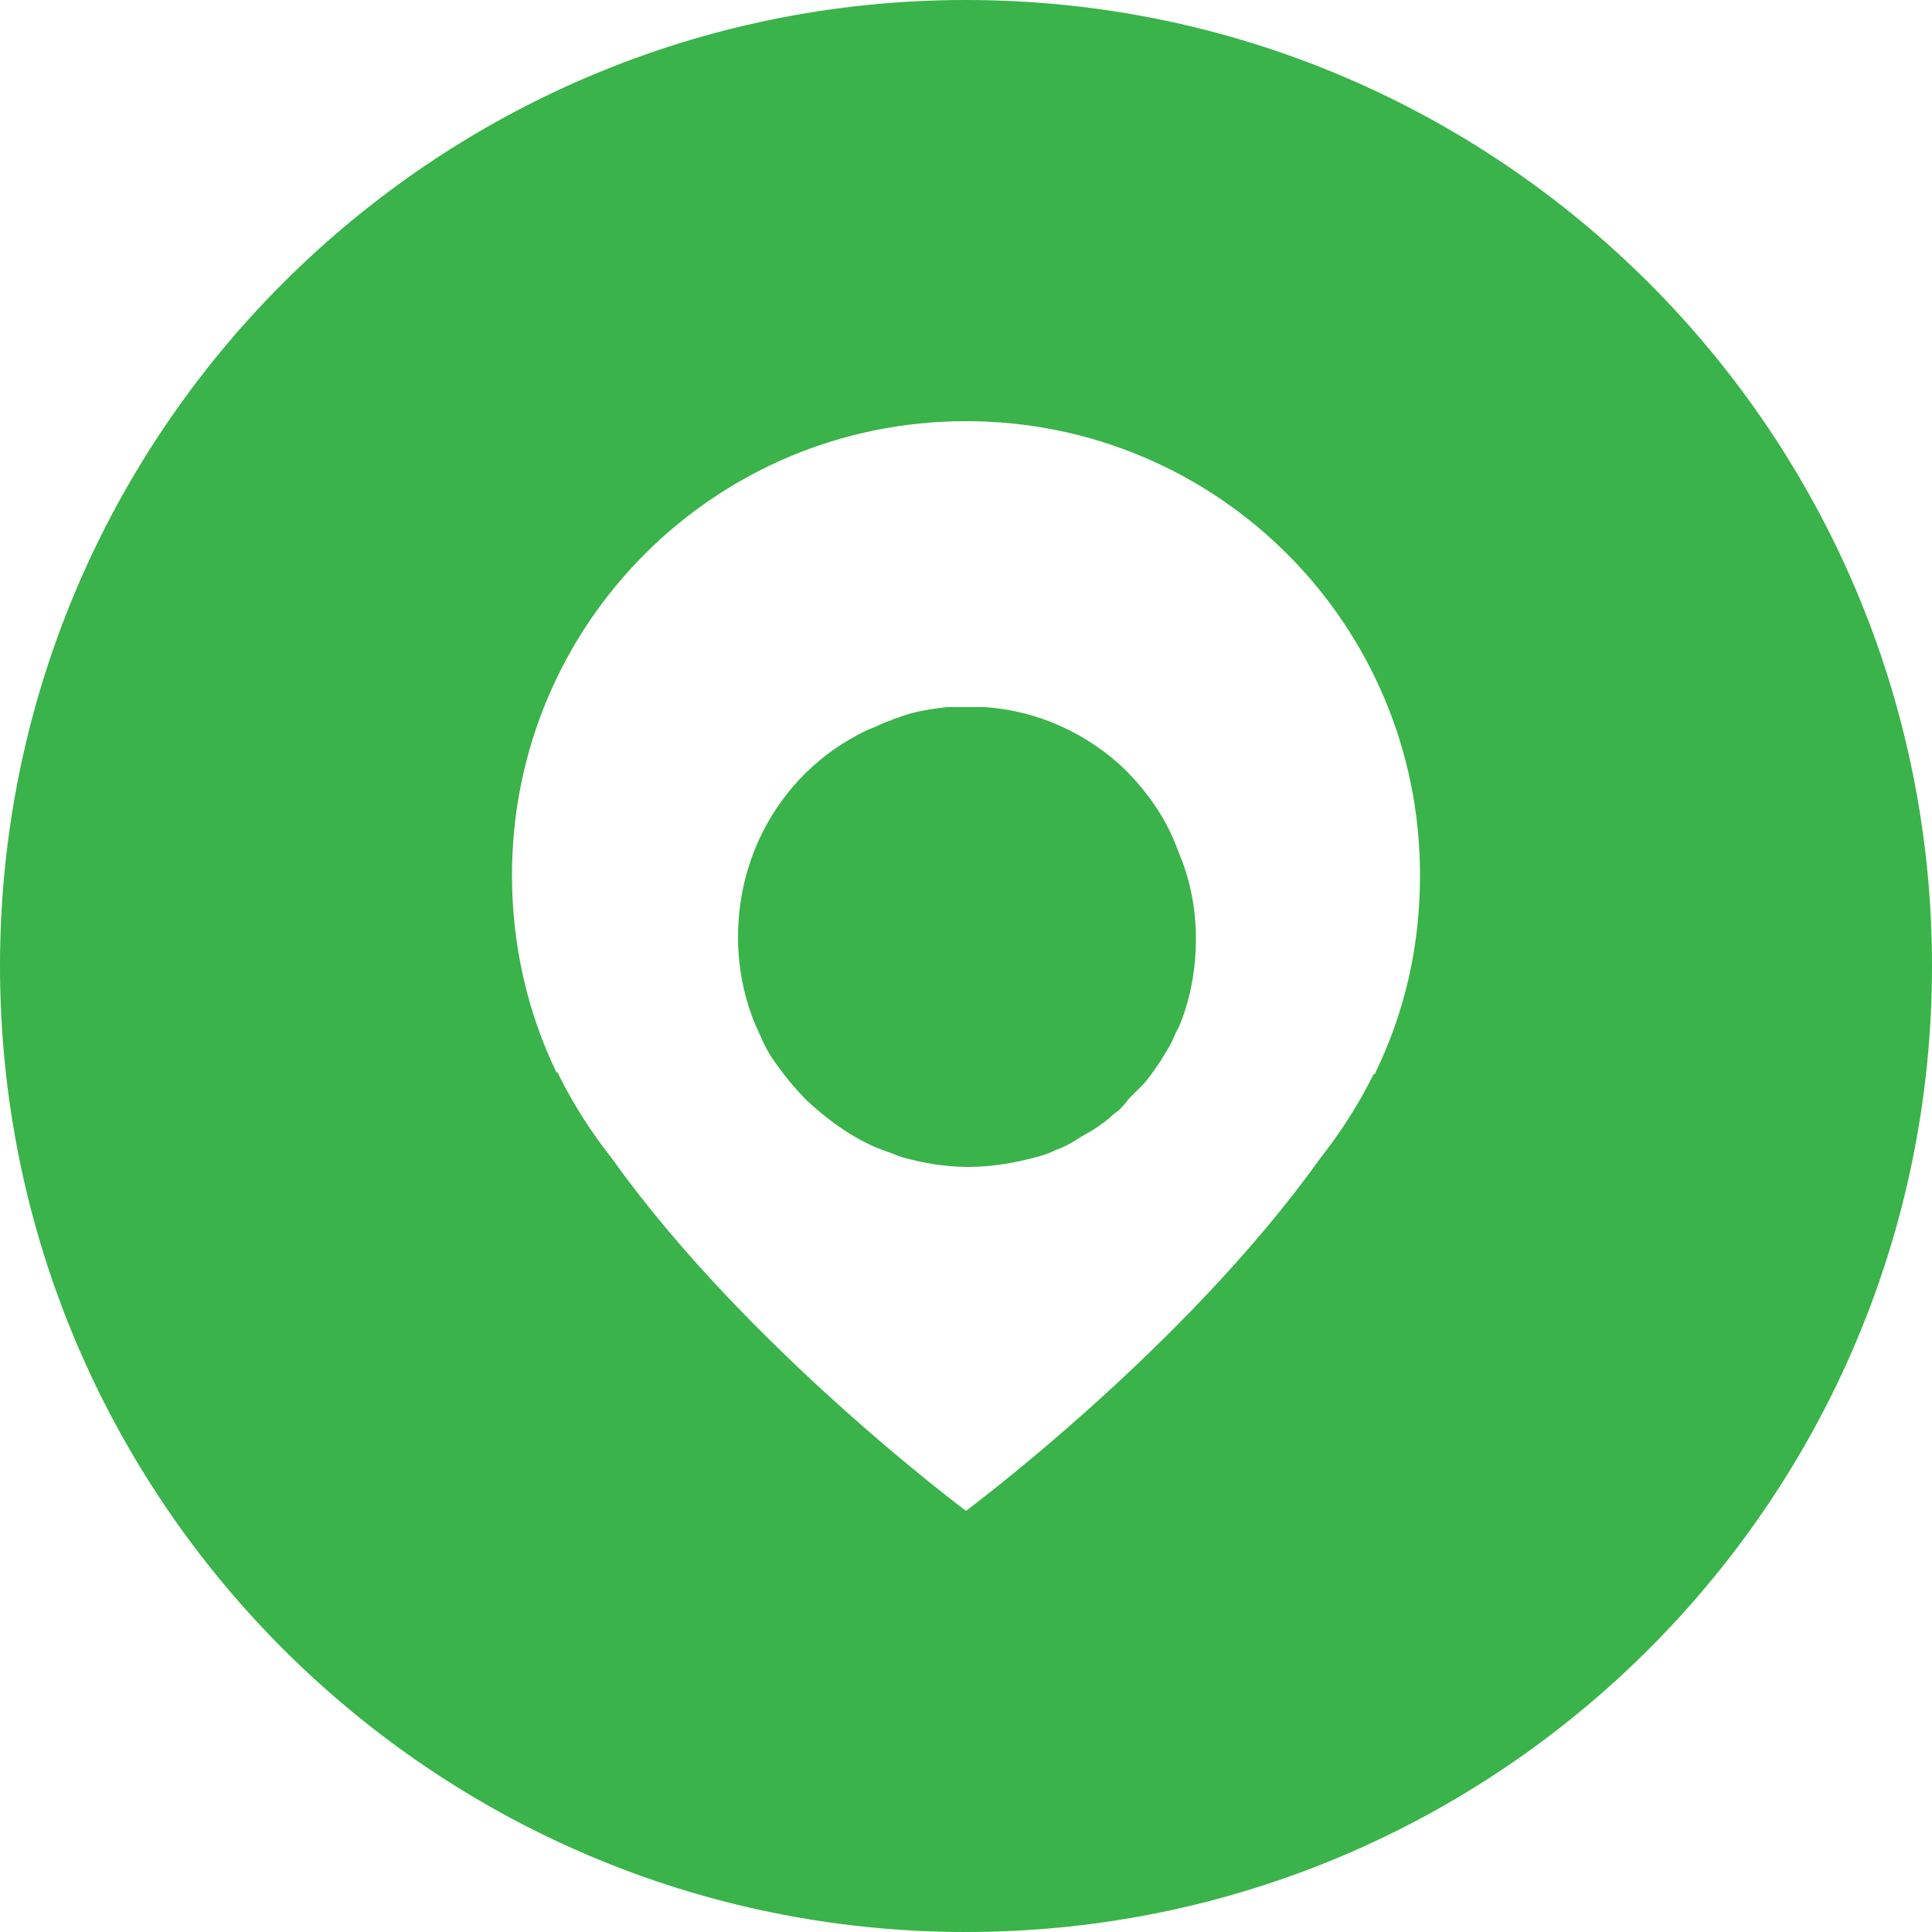 <?xml version="1.0" standalone="no"?><!DOCTYPE svg PUBLIC "-//W3C//DTD SVG 1.1//EN" "http://www.w3.org/Graphics/SVG/1.1/DTD/svg11.dtd"><svg t="1715780042460" class="icon" viewBox="0 0 1024 1024" version="1.1" xmlns="http://www.w3.org/2000/svg" p-id="40834" xmlns:xlink="http://www.w3.org/1999/xlink" width="96" height="96"><path d="M512 0C229.376 0 0 229.376 0 512s229.376 512 512 512 512-229.376 512-512S794.624 0 512 0z m217.088 568.32s0 1.024-1.024 1.024c-8.192 16.384-17.408 30.72-28.672 45.056-71.68 100.352-187.392 186.368-187.392 186.368S396.288 714.752 324.608 614.4c-11.264-14.336-20.48-28.672-28.672-45.056 0 0 0-1.024-1.024-1.024-15.36-31.744-23.552-67.584-23.552-104.448 0-133.12 107.52-240.64 240.64-240.64s240.64 107.52 240.64 240.64c0 37.888-8.192 72.704-23.552 104.448z" p-id="40835" fill="#3ab34a"></path><path d="M595.968 407.552c-19.456-18.432-45.056-30.72-73.728-32.768h-20.48c-8.192 1.024-16.384 2.048-24.576 5.12-2.048 1.024-4.096 1.024-5.12 2.048-4.096 1.024-7.168 3.072-10.24 4.096-5.12 2.048-10.24 5.12-15.36 8.192-33.792 21.504-55.296 59.392-55.296 102.4 0 18.432 4.096 36.864 12.288 53.248 2.048 5.12 5.12 10.24 8.192 14.336 5.12 7.168 10.24 13.312 16.384 19.456 12.288 11.264 26.624 21.504 41.984 26.624 3.072 1.024 5.12 2.048 8.192 3.072 11.264 3.072 22.528 5.12 34.816 5.12 12.288 0 24.576-2.048 35.84-5.12 4.096-1.024 7.168-2.048 11.264-4.096 3.072-1.024 7.168-3.072 10.24-5.12 3.072-2.048 7.168-4.096 10.24-6.144 3.072-2.048 6.144-4.096 9.216-7.168 3.072-2.048 6.144-5.12 8.192-8.192l8.192-8.192c5.12-6.144 9.216-12.288 13.312-19.456 2.048-3.072 3.072-7.168 5.12-10.24 6.144-14.336 9.216-30.72 9.216-47.104 0-16.384-3.072-31.744-9.216-46.08-6.144-17.408-16.384-31.744-28.672-44.032z" p-id="40836" fill="#3ab34a"></path></svg>